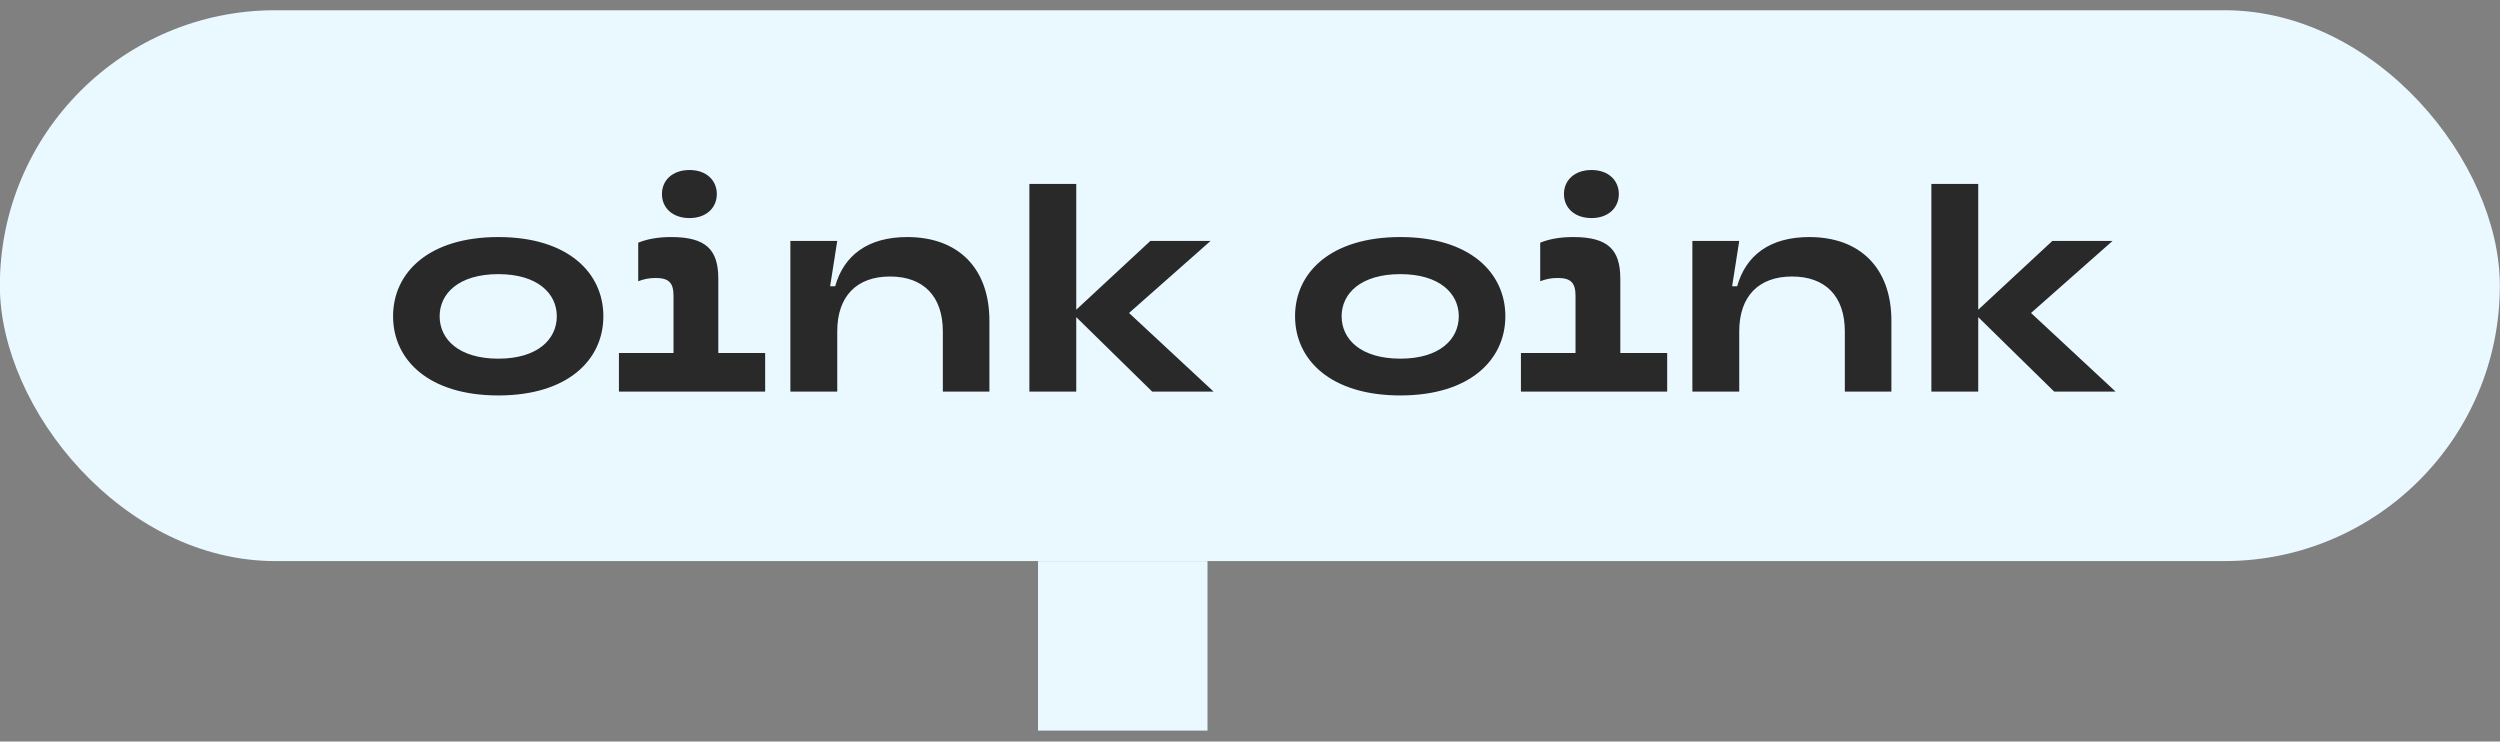 <svg width="118" height="35" viewBox="0 0 118 35" fill="none" xmlns="http://www.w3.org/2000/svg"><rect x="0" y="0" width="118" height="35" fill="#808080" stroke="none"/><rect x="-.007" y=".483" width="118" height="26" rx="13" fill="#EAF9FF"/><path d="M23.523 18.665c-3.29 0-4.97-1.68-4.97-3.738s1.68-3.738 4.97-3.738c3.276 0 4.956 1.68 4.956 3.738s-1.68 3.738-4.956 3.738zm0-1.736c1.848 0 2.758-.91 2.758-2.002 0-1.078-.91-1.988-2.758-1.988-1.862 0-2.772.91-2.772 1.988 0 1.092.91 2.002 2.772 2.002zm9.023-6.636c-.812 0-1.302-.49-1.302-1.134 0-.644.49-1.134 1.302-1.134.798 0 1.288.49 1.288 1.134 0 .644-.49 1.134-1.288 1.134zm1.358 2.856v3.514h2.212v1.82h-6.902v-1.82h2.576v-2.702c0-.616-.224-.84-.84-.84-.336 0-.56.056-.826.154v-1.82c.448-.182.966-.266 1.554-.266 1.638 0 2.226.588 2.226 1.96zm5.614 5.334h-2.212v-7.112h2.212l-.336 2.142h.238c.406-1.456 1.54-2.324 3.402-2.324 2.408 0 3.878 1.47 3.878 3.948v3.346h-2.198v-2.842c0-1.666-.924-2.59-2.492-2.59s-2.492.924-2.492 2.59v2.842zm13.773-3.71l3.99 3.71h-2.898l-3.584-3.514v3.514h-2.212v-9.8h2.212v5.936l3.5-3.248h2.842l-3.85 3.402zm12.806 3.892c-3.29 0-4.97-1.68-4.97-3.738s1.68-3.738 4.97-3.738c3.276 0 4.956 1.68 4.956 3.738s-1.68 3.738-4.956 3.738zm0-1.736c1.848 0 2.758-.91 2.758-2.002 0-1.078-.91-1.988-2.758-1.988-1.862 0-2.772.91-2.772 1.988 0 1.092.91 2.002 2.772 2.002zm9.024-6.636c-.813 0-1.302-.49-1.302-1.134 0-.644.49-1.134 1.302-1.134.797 0 1.288.49 1.288 1.134 0 .644-.49 1.134-1.288 1.134zm1.358 2.856v3.514h2.212v1.82h-6.903v-1.82h2.577v-2.702c0-.616-.224-.84-.84-.84-.337 0-.56.056-.827.154v-1.82c.449-.182.967-.266 1.555-.266 1.638 0 2.225.588 2.225 1.96zm5.613 5.334H79.88v-7.112h2.212l-.336 2.142h.238c.406-1.456 1.54-2.324 3.402-2.324 2.408 0 3.878 1.47 3.878 3.948v3.346h-2.198v-2.842c0-1.666-.924-2.59-2.492-2.59s-2.492.924-2.492 2.59v2.842zm13.773-3.71l3.99 3.71h-2.898l-3.584-3.514v3.514h-2.212v-9.8h2.212v5.936l3.5-3.248h2.842l-3.85 3.402z" fill="#292929"/><path fill="#EAF9FF" d="M56.994 26.484h-8v8h8z"/></svg>